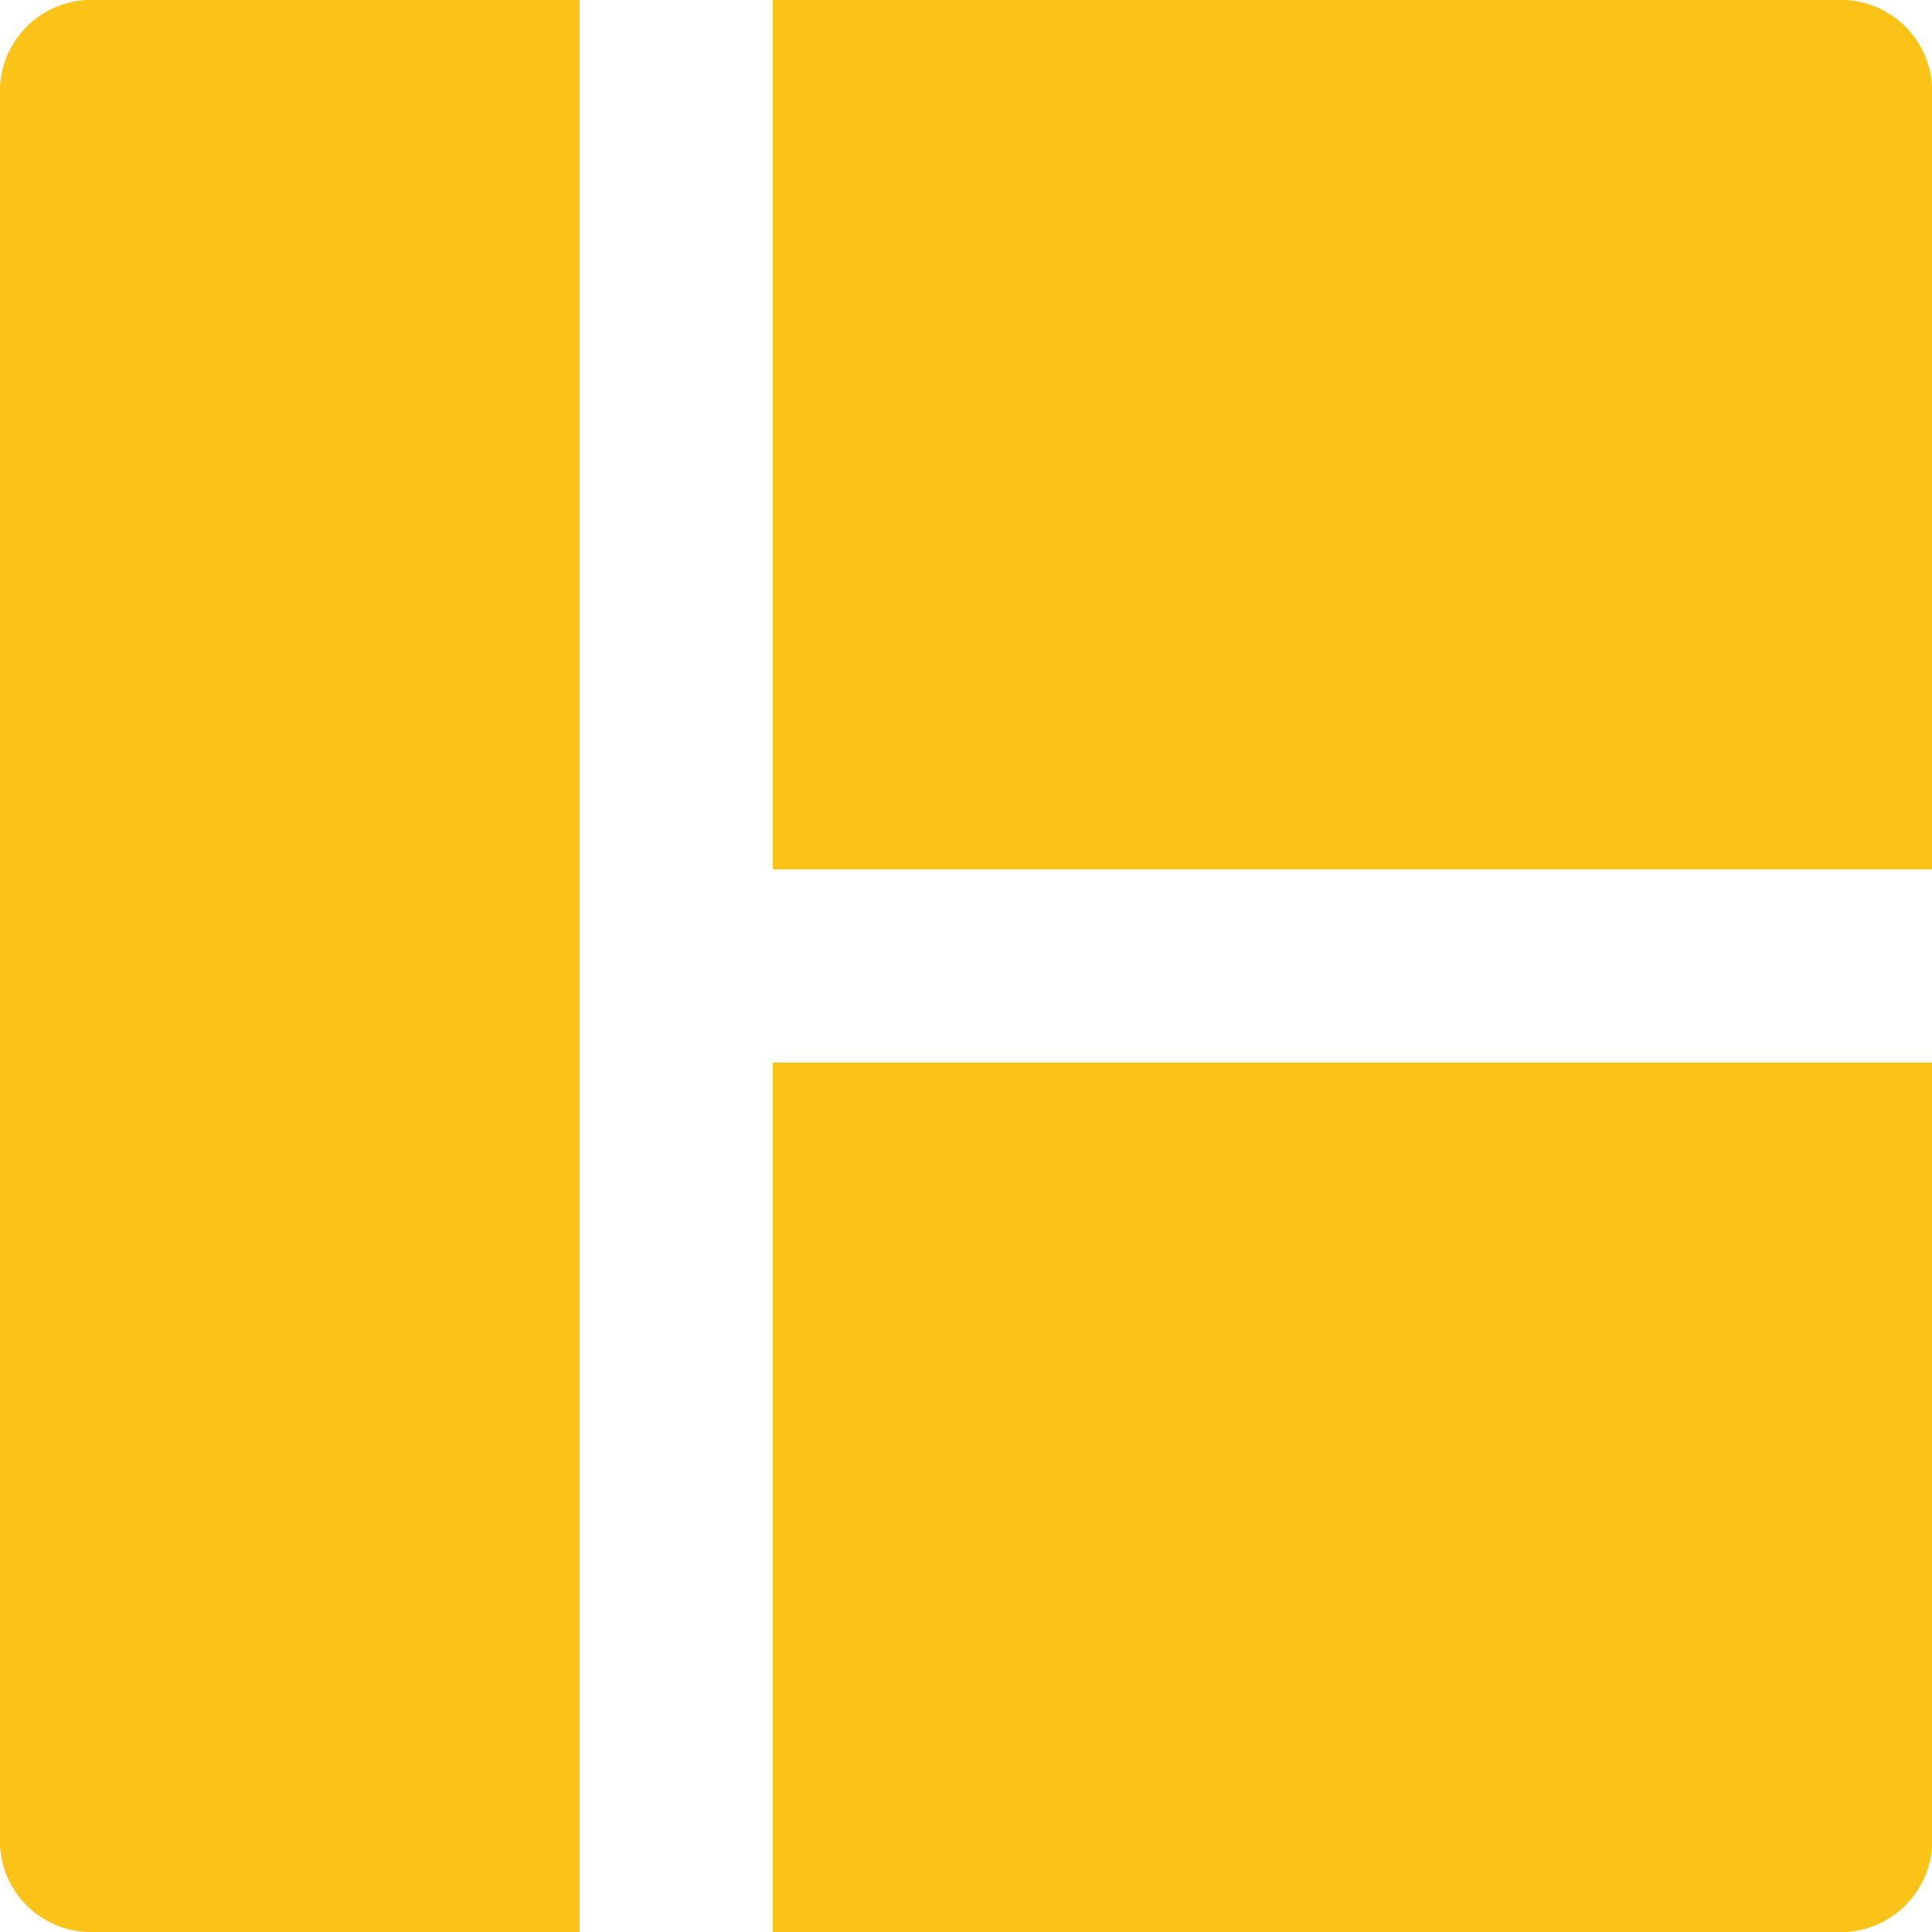 <svg xmlns="http://www.w3.org/2000/svg" width="40.137" height="40.137" viewBox="0 0 40.137 40.137">
  <path id="c5b8137d0d29c9d5f79b00a4211e96cc" d="M2,4.007V40.13a1.9,1.9,0,0,0,2.007,2.007H14.041V2H4.007A1.9,1.9,0,0,0,2,4.007ZM40.13,2H18.055V20.062H42.137V4.007A1.9,1.9,0,0,0,40.13,2ZM18.055,42.137H40.13a1.9,1.9,0,0,0,2.007-2.007V24.075H18.055Z" transform="translate(-2 -2)" fill="#fbc318"/>
</svg>
